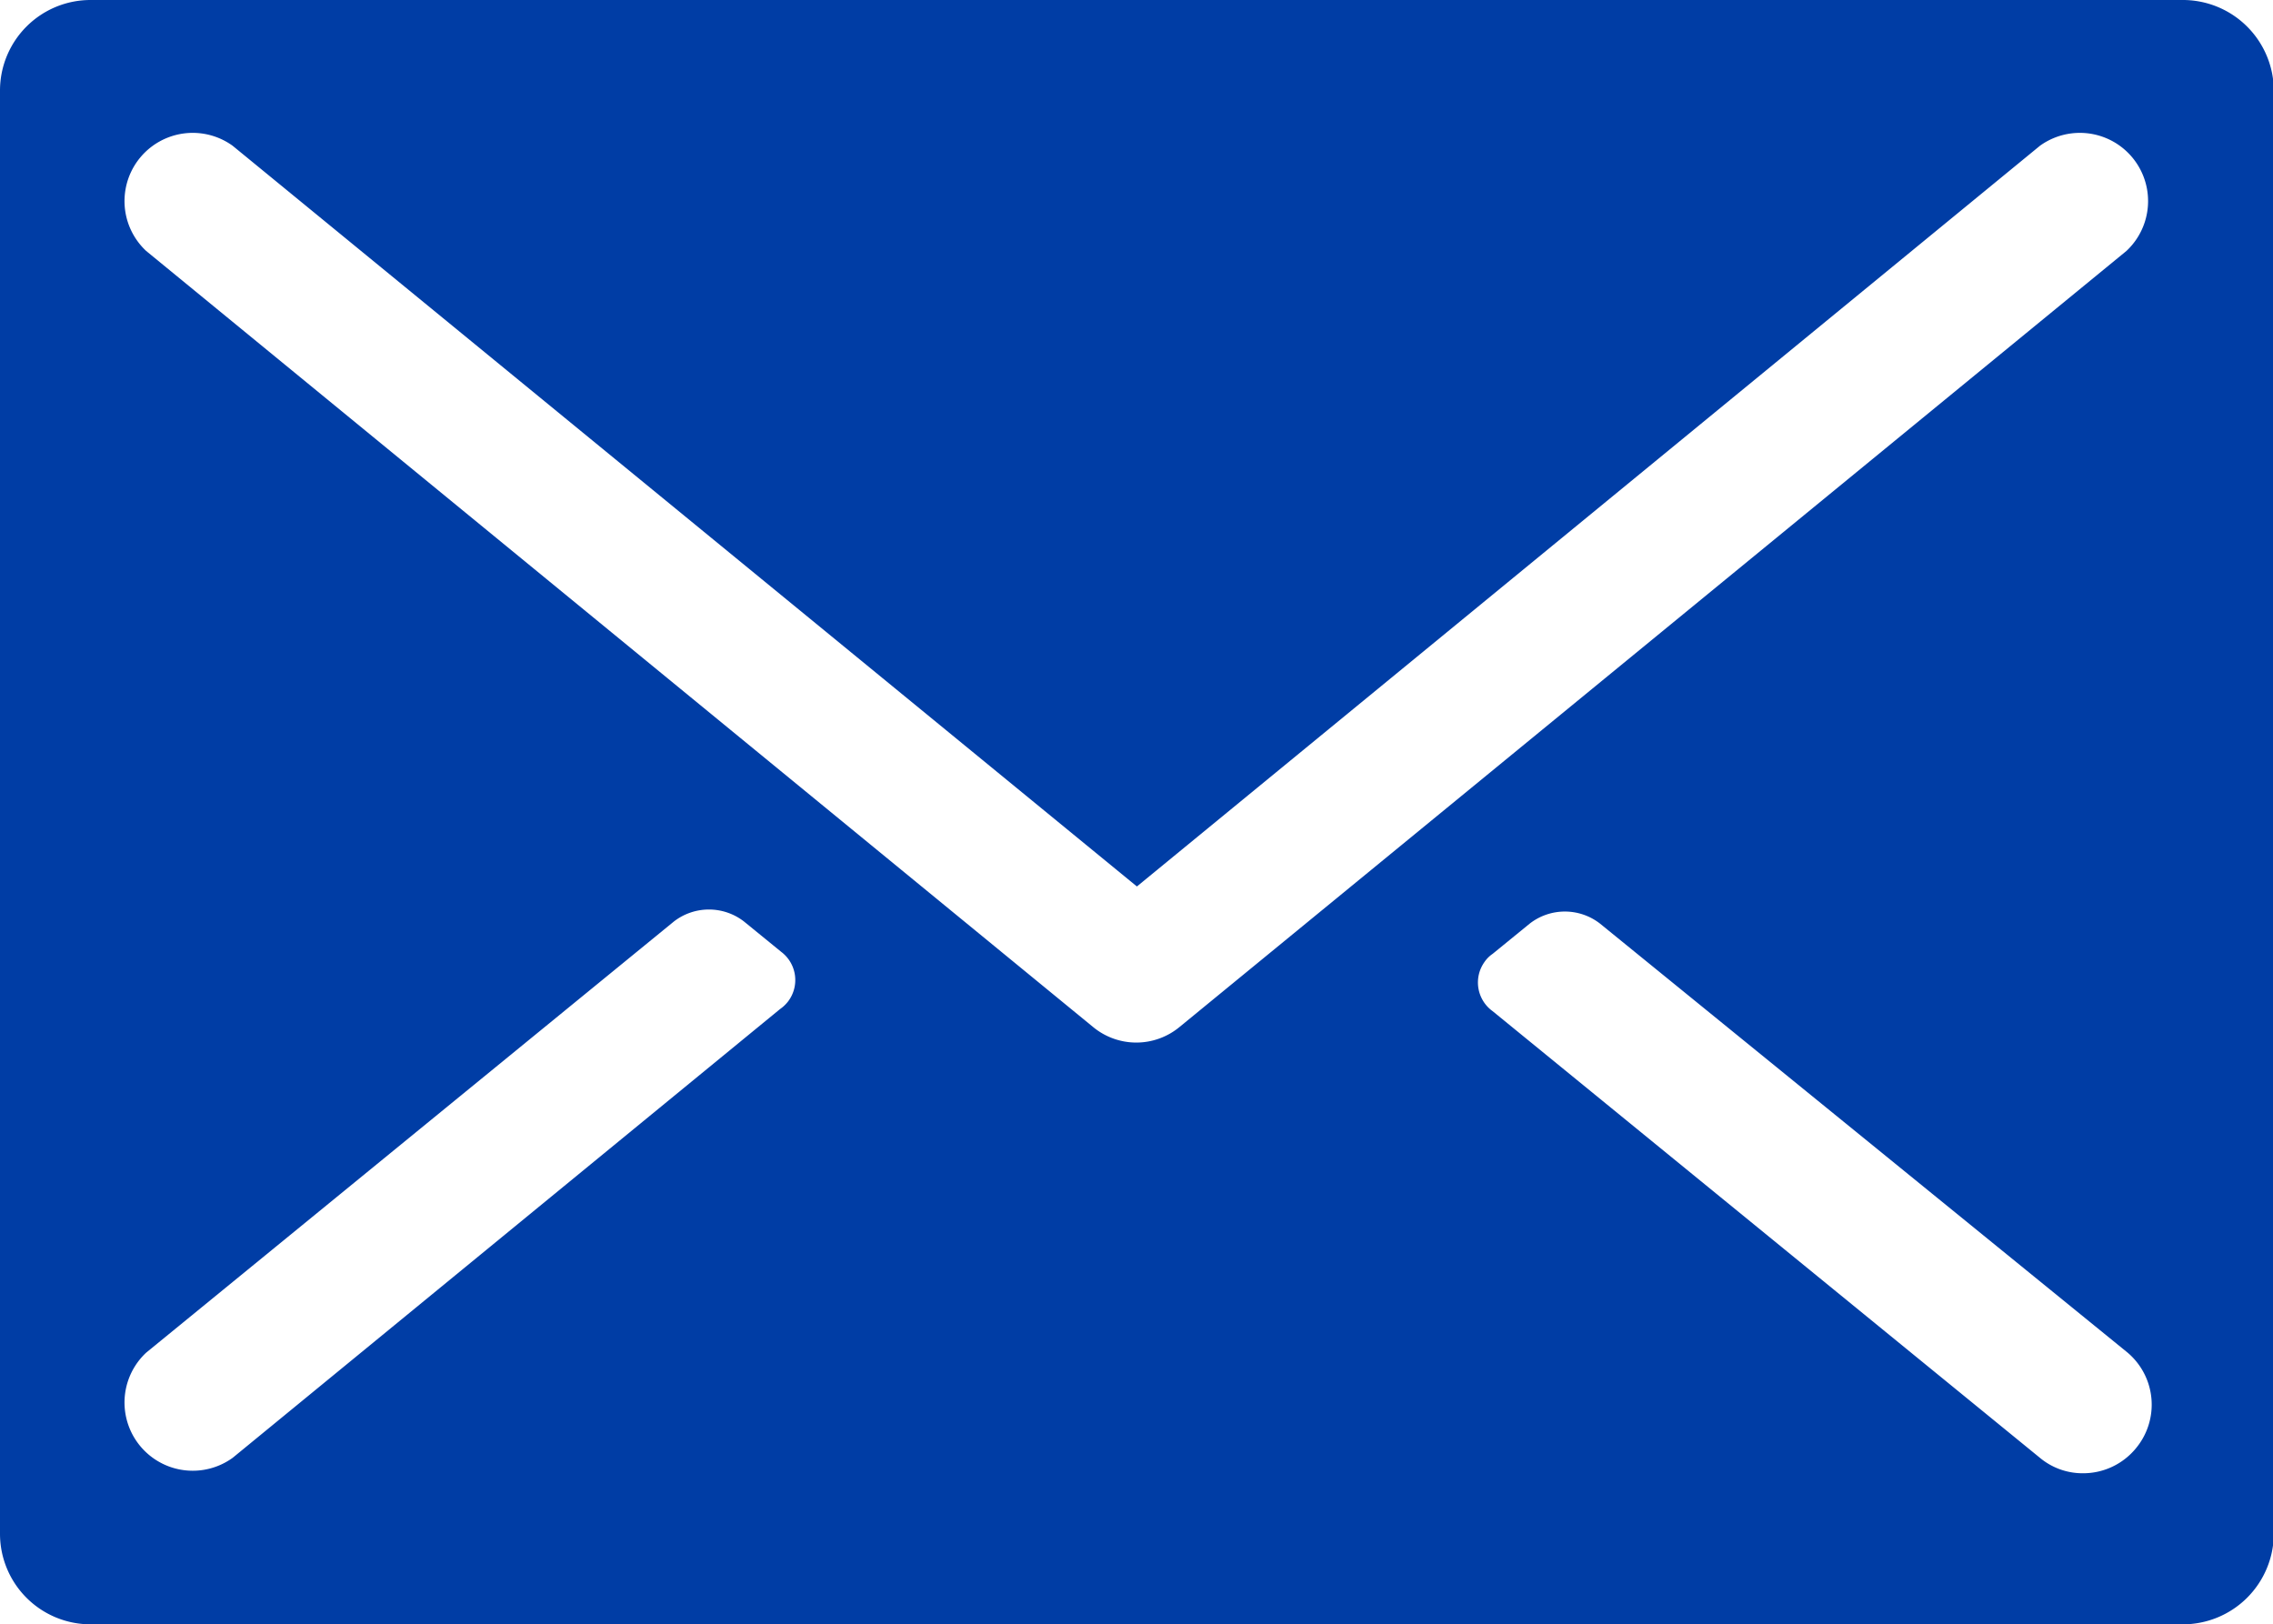 <svg xmlns="http://www.w3.org/2000/svg" viewBox="0 0 55.98 40"><title>Ресурс 1</title><path d="M53.74,0H2.23A2.23,2.23,0,0,0,0,2.23V37.77A2.23,2.23,0,0,0,2.23,40H53.74A2.24,2.24,0,0,0,56,37.76h0V2.24A2.24,2.24,0,0,0,53.74,0ZM19.21,24.85,5.73,35.9A1.68,1.68,0,0,1,3.6,33.31l13-10.62a1.41,1.41,0,0,1,1.72,0l.92.75a.87.87,0,0,1,.17,1.22A.9.9,0,0,1,19.21,24.85ZM52.6,35.67a1.68,1.68,0,0,1-1.3.61,1.64,1.64,0,0,1-1.06-.38l-13.48-11a.87.87,0,0,1-.2-1.21.76.76,0,0,1,.2-.2l.92-.75a1.41,1.41,0,0,1,1.72,0l13,10.57A1.68,1.68,0,0,1,52.6,35.67ZM52.37,6.18,29.05,25.29a1.67,1.67,0,0,1-2.13,0L3.6,6.18A1.68,1.68,0,0,1,5.73,3.59L28,21.83,50.24,3.59a1.68,1.68,0,0,1,2.13,2.59Z" style="fill:#003da5"/></svg>